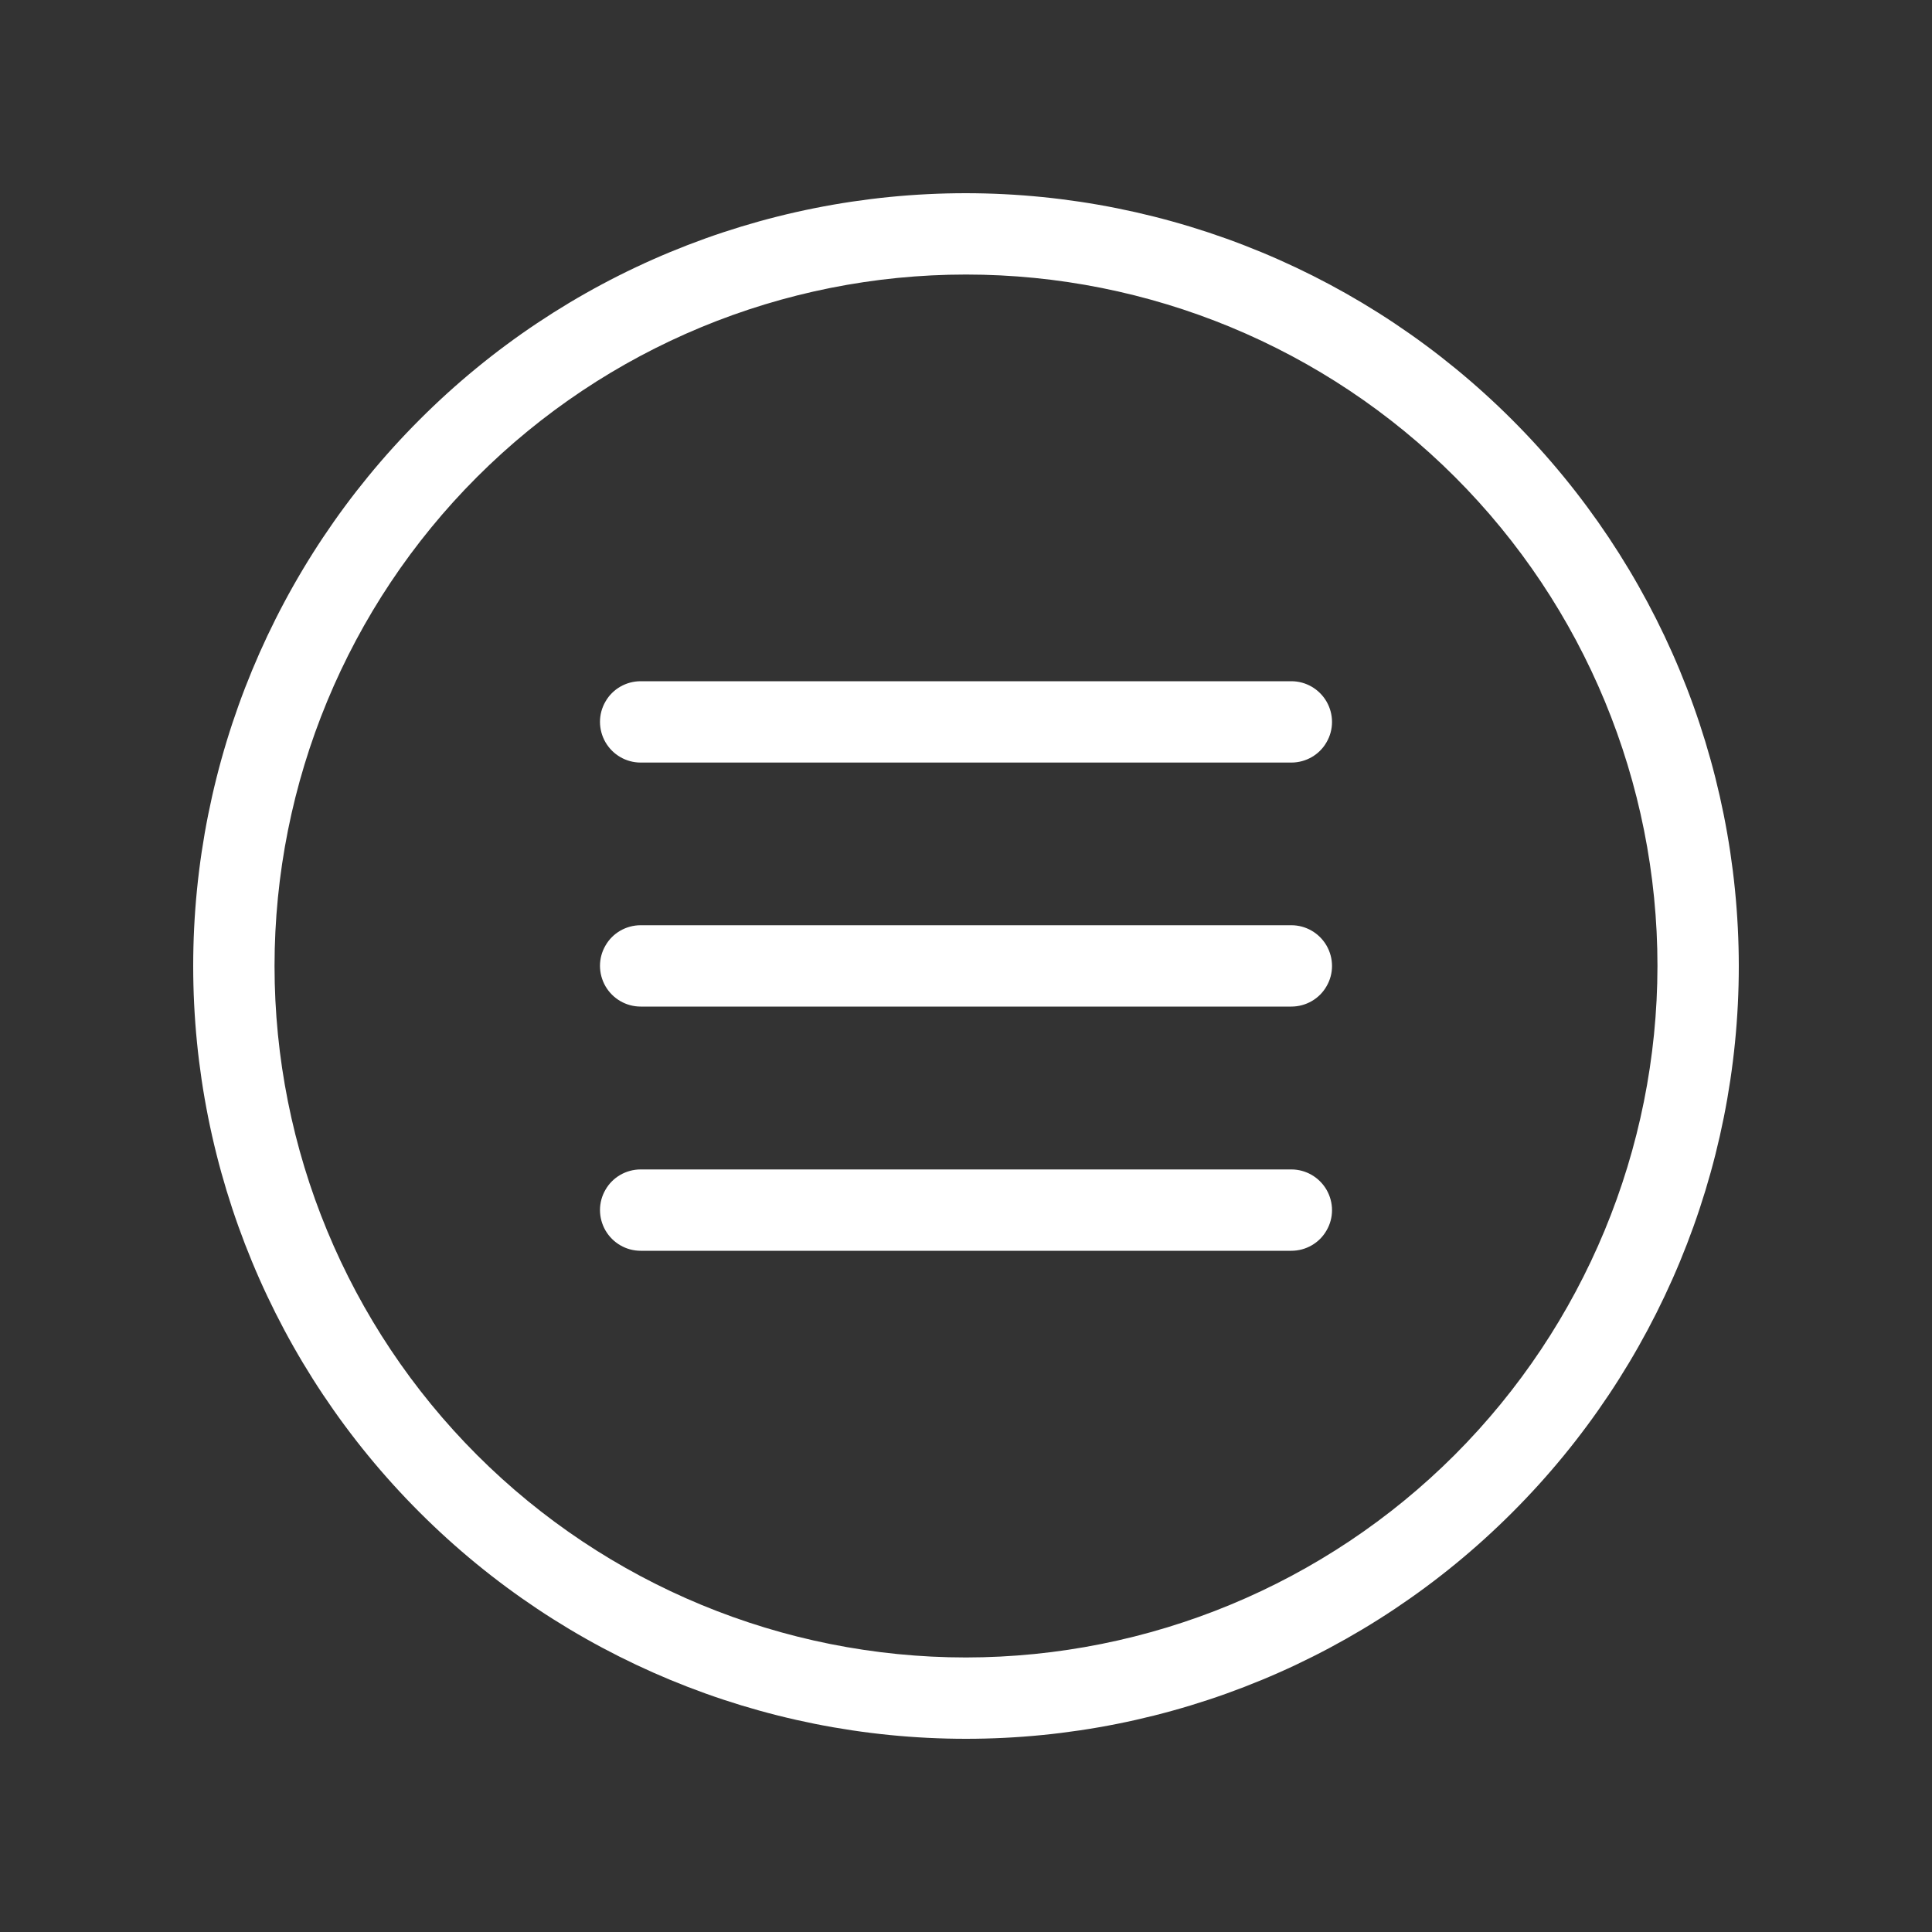 <?xml version="1.0" encoding="UTF-8"?>
<svg id="Ebene_1" xmlns="http://www.w3.org/2000/svg" version="1.1" viewBox="0 0 100 100">
  <rect x="0" y="0" width="100" height="100" fill="#333333" stroke="none"/>
  <!-- Generator: Adobe Illustrator 29.4.0, SVG Export Plug-In . SVG Version: 2.1.0 Build 73)  -->
  <defs>
    <style>
      .st0 {
        fill: #fff;
      }
    </style>
  </defs>
  <path class="st0" d="M50,10c-10.61,0-20.78,4.21-28.28,11.72-7.5,7.5-11.72,17.68-11.72,28.28s4.21,20.78,11.72,28.28c7.5,7.5,17.68,11.72,28.28,11.72s20.78-4.21,28.28-11.72c7.5-7.5,11.72-17.68,11.72-28.28-.01-10.61-4.23-20.77-11.73-28.27-7.5-7.5-17.67-11.72-28.27-11.73h0ZM50,85.79c-9.49,0-18.6-3.77-25.31-10.48-6.71-6.71-10.48-15.81-10.48-25.31s3.77-18.6,10.48-25.31c6.71-6.71,15.81-10.48,25.31-10.48s18.6,3.77,25.31,10.48c6.71,6.71,10.48,15.81,10.48,25.31-.01,9.49-3.79,18.59-10.49,25.3-6.71,6.71-15.81,10.48-25.3,10.49Z"/>
  <path class="st0" d="M66.84,35.26h-33.68c-.75,0-1.45.4-1.82,1.05-.38.65-.38,1.45,0,2.11.38.65,1.07,1.05,1.82,1.05h33.68c.75,0,1.45-.4,1.82-1.05.38-.65.38-1.45,0-2.11-.38-.65-1.07-1.05-1.82-1.05Z"/>
  <path class="st0" d="M66.84,47.89h-33.68c-.75,0-1.45.4-1.82,1.05-.38.65-.38,1.45,0,2.11.38.65,1.07,1.05,1.82,1.05h33.68c.75,0,1.45-.4,1.82-1.05.38-.65.38-1.45,0-2.11-.38-.65-1.07-1.05-1.82-1.05Z"/>
  <path class="st0" d="M66.84,60.53h-33.68c-.75,0-1.45.4-1.82,1.05-.38.65-.38,1.45,0,2.11.38.65,1.07,1.05,1.82,1.05h33.68c.75,0,1.45-.4,1.82-1.05.38-.65.38-1.45,0-2.11-.38-.65-1.07-1.05-1.82-1.05Z"/>
</svg>